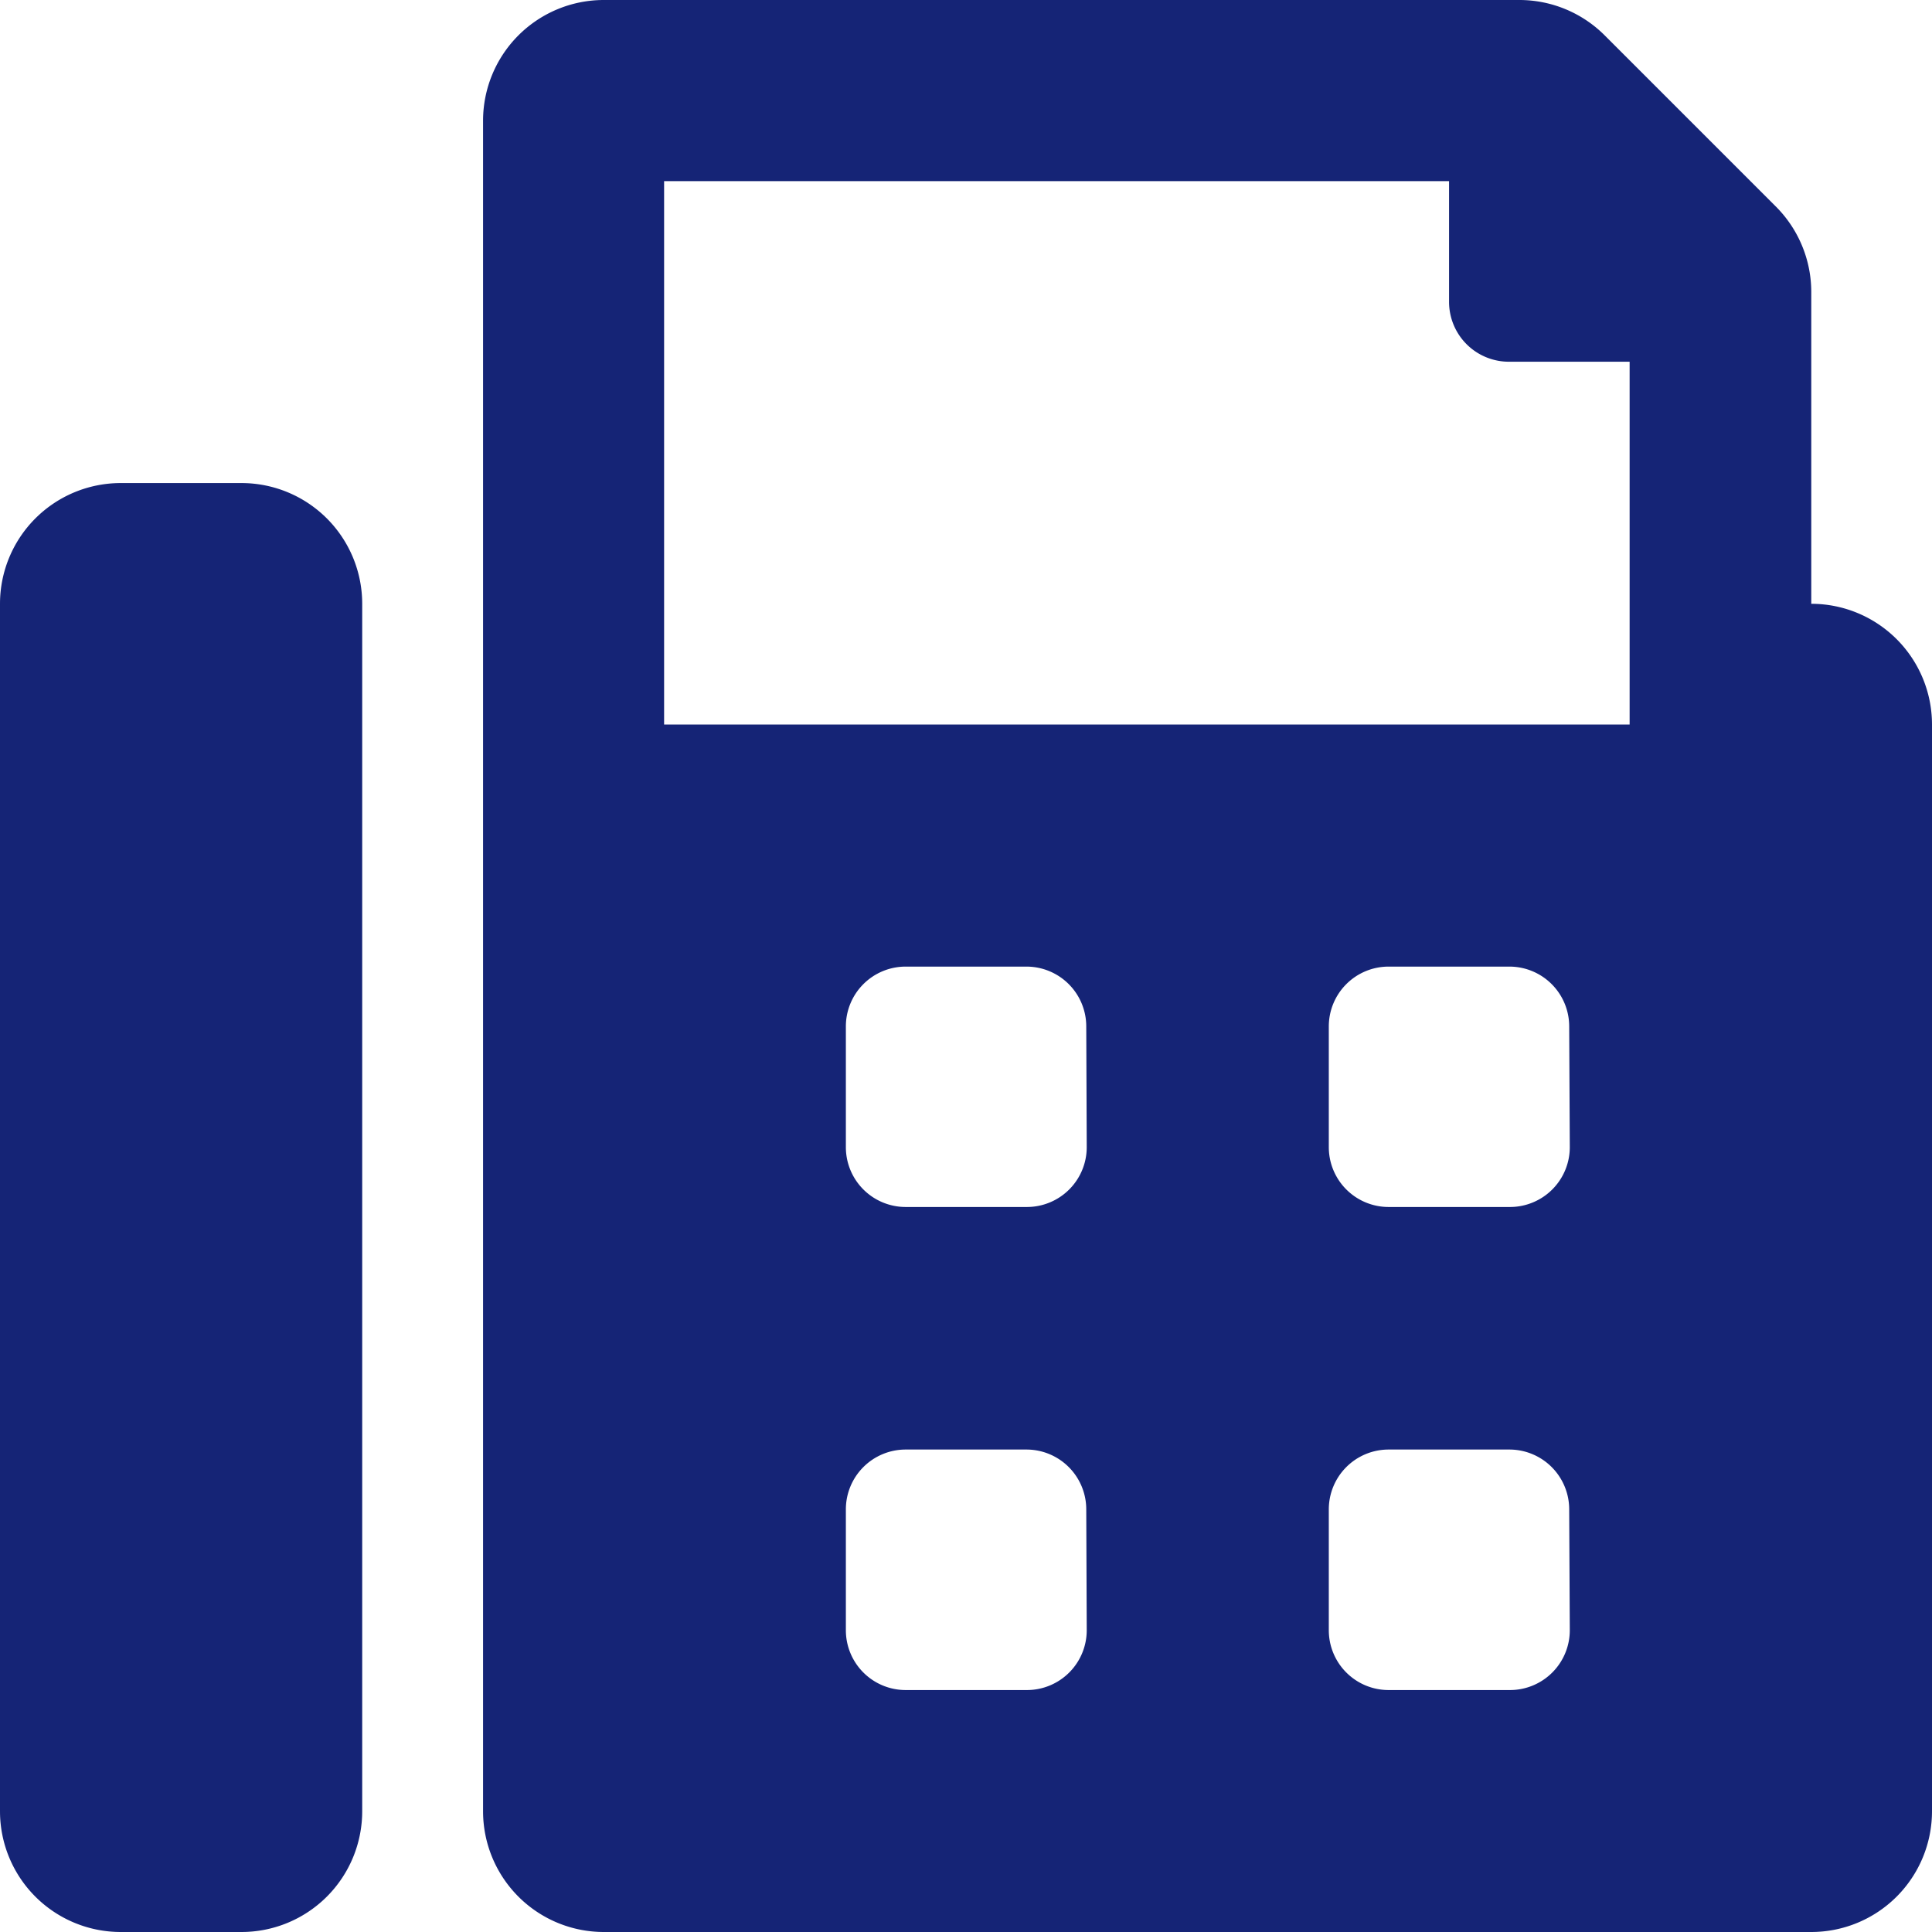 <svg xmlns="http://www.w3.org/2000/svg" width="16.146" height="16.146" viewBox="0 0 16.146 16.146"><defs><style>.a{fill:#152476;}</style></defs><path class="a" d="M2.018,4.037H1.009A1.009,1.009,0,0,0,0,5.046V15.137a1.009,1.009,0,0,0,1.009,1.009H2.018a1.009,1.009,0,0,0,1.009-1.009V5.046A1.009,1.009,0,0,0,2.018,4.037ZM15.137,5.046V2.436a1.01,1.01,0,0,0-.3-.714L13.415.3A1.009,1.009,0,0,0,12.7,0H5.046A1.009,1.009,0,0,0,4.037,1.009V15.137a1.009,1.009,0,0,0,1.009,1.009H15.137a1.009,1.009,0,0,0,1.009-1.009V6.055A1.009,1.009,0,0,0,15.137,5.046ZM9.082,13.624a.5.5,0,0,1-.5.5H7.569a.5.5,0,0,1-.5-.5V12.614a.5.5,0,0,1,.5-.5H8.578a.5.5,0,0,1,.5.5Zm0-4.037a.5.5,0,0,1-.5.5H7.569a.5.5,0,0,1-.5-.5V8.578a.5.5,0,0,1,.5-.5H8.578a.5.5,0,0,1,.5.5Zm4.037,4.037a.5.5,0,0,1-.5.5H11.605a.5.5,0,0,1-.5-.5V12.614a.5.5,0,0,1,.5-.5h1.009a.5.5,0,0,1,.5.5Zm0-4.037a.5.5,0,0,1-.5.5H11.605a.5.5,0,0,1-.5-.5V8.578a.5.5,0,0,1,.5-.5h1.009a.5.5,0,0,1,.5.5Zm.5-3.532H5.55V1.514h6.56V2.523a.5.5,0,0,0,.5.5h1.009Z"/></svg>